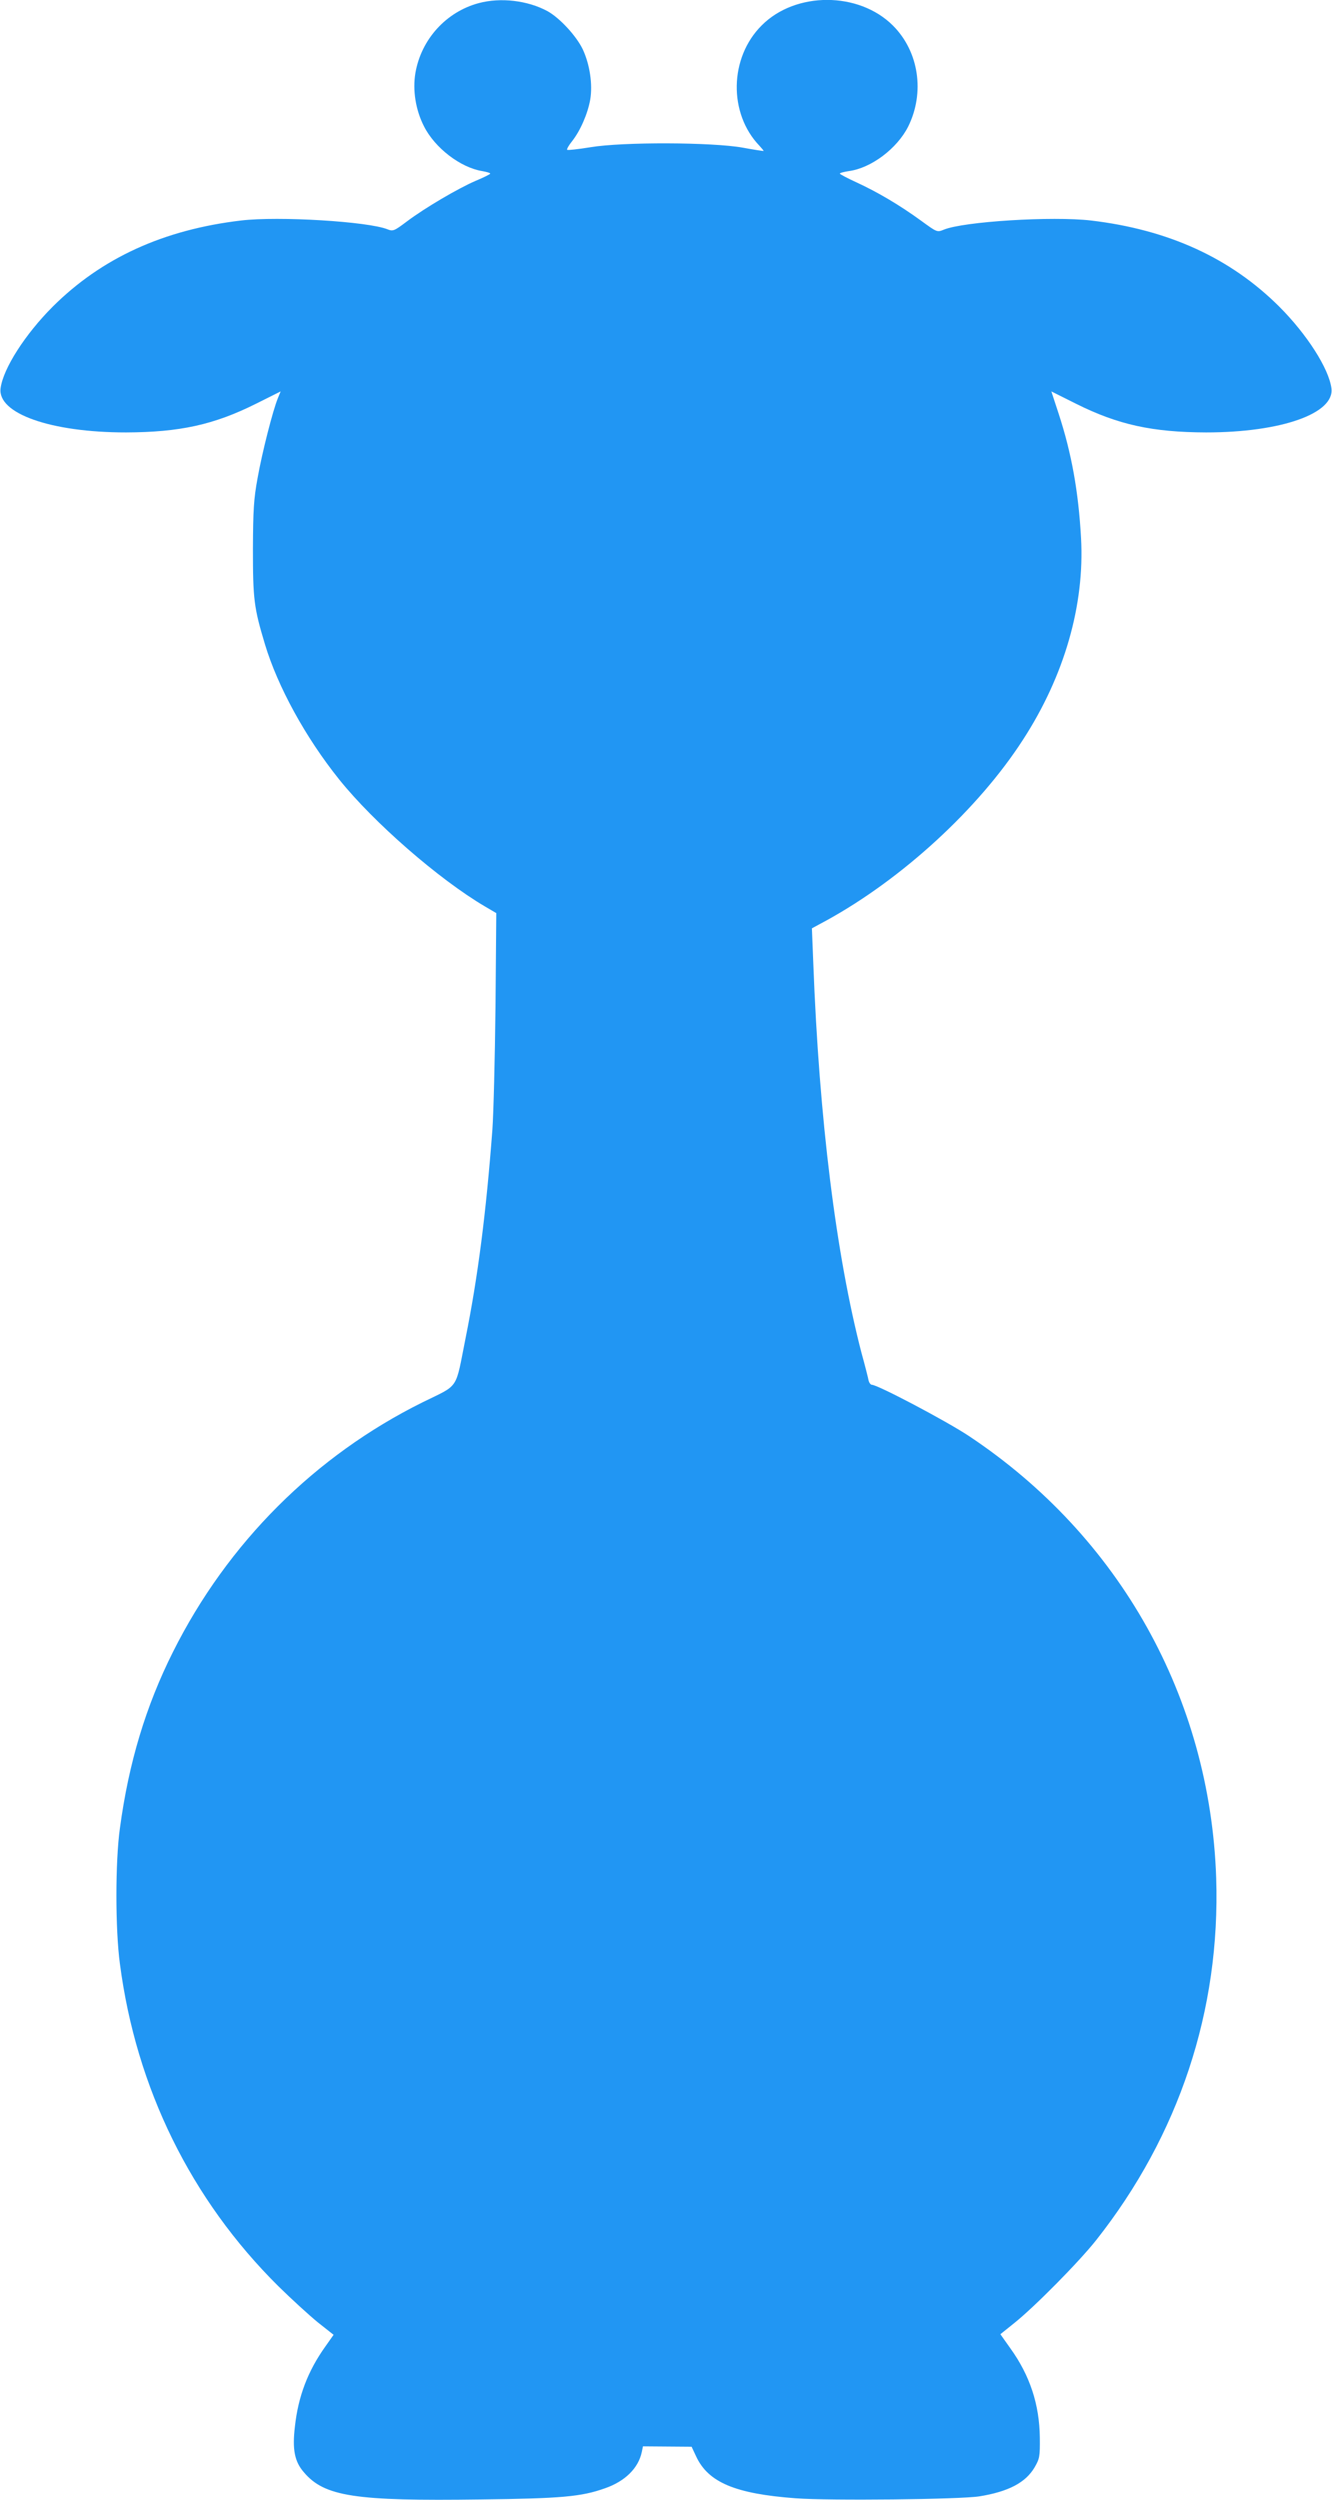 <?xml version="1.0" standalone="no"?>
<!DOCTYPE svg PUBLIC "-//W3C//DTD SVG 20010904//EN"
 "http://www.w3.org/TR/2001/REC-SVG-20010904/DTD/svg10.dtd">
<svg version="1.0" xmlns="http://www.w3.org/2000/svg"
 width="682pt" height="1280pt" viewBox="0 0 682 1280"
 preserveAspectRatio="xMidYMid meet">
<g transform="translate(0,1280) scale(0.1,-0.1)"
fill="#2196f3" stroke="none">
<path d="M2451 12784 c-167 -45 -294 -185 -324 -357 -15 -89 1 -190 44 -274
56 -111 187 -211 298 -229 22 -4 41 -9 41 -13 0 -3 -34 -20 -75 -37 -90 -39
-259 -138 -352 -208 -65 -49 -71 -51 -99 -40 -100 40 -557 68 -750 45 -397
-47 -714 -192 -964 -441 -141 -141 -254 -317 -267 -418 -17 -129 257 -226 642
-226 275 1 450 39 666 147 l126 63 -14 -34 c-26 -63 -81 -279 -104 -409 -20
-108 -23 -164 -24 -363 0 -258 5 -301 62 -490 65 -215 206 -474 379 -690 177
-221 511 -512 747 -651 l58 -34 -4 -480 c-3 -264 -10 -547 -16 -630 -32 -424
-74 -752 -137 -1065 -54 -271 -30 -236 -219 -329 -553 -274 -1000 -721 -1279
-1278 -139 -277 -227 -568 -272 -903 -24 -171 -24 -518 0 -695 83 -636 364
-1207 811 -1650 67 -66 158 -149 202 -185 l81 -64 -43 -61 c-89 -125 -138
-254 -155 -408 -14 -118 -2 -180 46 -235 105 -124 262 -148 906 -139 413 5
514 14 635 57 104 36 172 104 189 186 l6 29 124 -1 125 -1 23 -49 c62 -134
201 -192 510 -215 172 -13 842 -6 941 10 148 24 236 70 282 148 26 45 28 55
27 153 -2 170 -51 318 -151 457 l-51 72 71 57 c104 83 331 313 419 424 425
538 637 1178 615 1855 -31 922 -494 1749 -1265 2262 -114 76 -468 263 -498
263 -6 0 -14 10 -17 23 -2 12 -18 75 -36 140 -130 501 -217 1196 -247 1998
l-7 176 74 40 c388 213 779 572 1007 926 212 327 316 690 297 1032 -13 238
-49 436 -114 635 l-38 116 126 -63 c216 -108 392 -146 666 -147 385 0 659 97
642 226 -13 101 -126 277 -267 418 -250 249 -567 394 -964 441 -198 23 -652
-5 -754 -47 -34 -14 -35 -13 -116 46 -110 80 -222 146 -328 195 -48 22 -88 43
-88 46 0 4 21 9 46 13 114 15 247 115 304 228 86 174 55 384 -78 517 -175 175
-499 175 -672 1 -166 -165 -171 -451 -11 -617 11 -12 21 -24 21 -26 0 -1 -48
6 -107 17 -155 28 -615 30 -781 2 -62 -10 -115 -16 -118 -13 -3 3 8 23 25 44
42 53 80 140 93 213 13 78 -2 179 -38 257 -33 69 -118 161 -181 196 -102 55
-240 71 -352 41z"/>
</g>
</svg>
